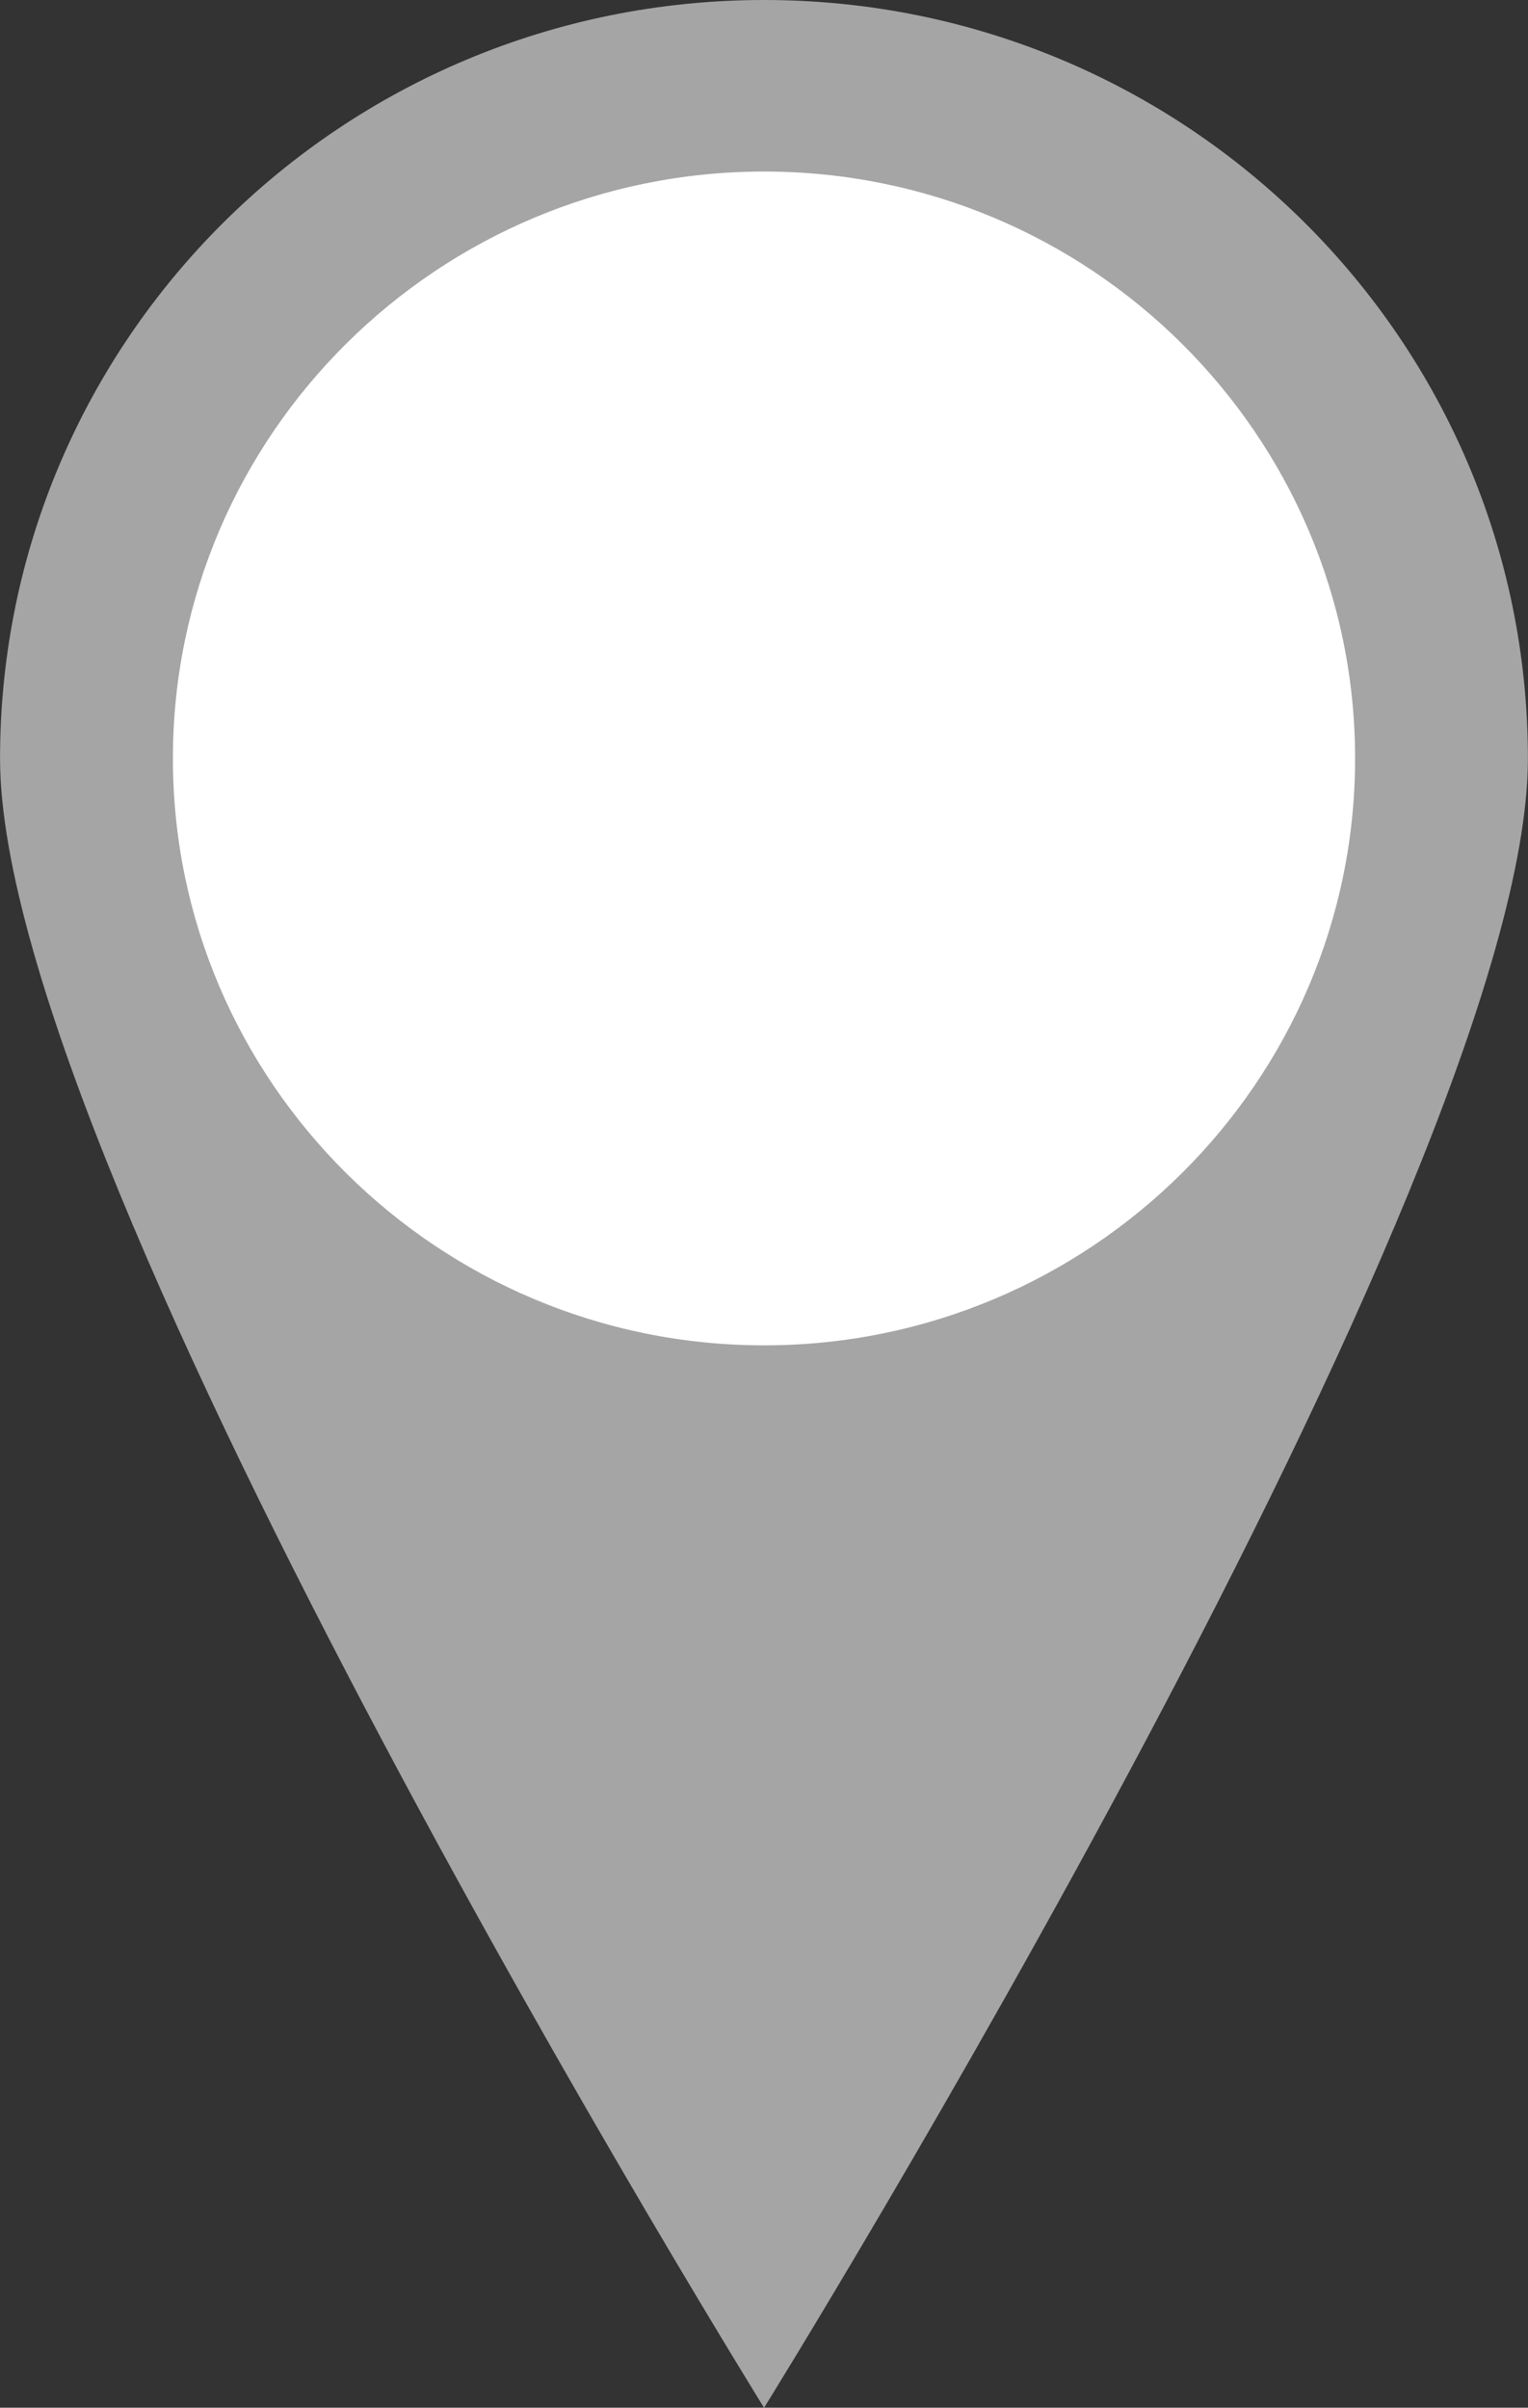 <?xml version="1.0" encoding="utf-8"?>
<!-- Generator: Adobe Illustrator 17.0.0, SVG Export Plug-In . SVG Version: 6.00 Build 0)  -->
<!DOCTYPE svg PUBLIC "-//W3C//DTD SVG 1.1//EN" "http://www.w3.org/Graphics/SVG/1.1/DTD/svg11.dtd">
<svg version="1.1" id="Camada_1" xmlns="http://www.w3.org/2000/svg" xmlns:xlink="http://www.w3.org/1999/xlink" x="0px" y="0px"
	 width="31.727px" height="49.996px" viewBox="0 0 31.727 49.996" enable-background="new 0 0 31.727 49.996" xml:space="preserve">
<rect x="0" y="0" width="31.727" height="49.996" fill="#333333" stroke="none"/>
<g>
	<circle fill="#FFFFFF" cx="15.861" cy="15.344" r="13.275"/>
	<path fill="#A5A5A5" d="M15.865,3.562c6.768,0,12.272,5.467,12.272,12.187c0,6.719-5.504,12.187-12.272,12.187
		c-6.767,0-12.275-5.468-12.275-12.187C3.59,9.029,9.098,3.562,15.865,3.562 M15.865,0C7.103,0,0.001,7.051,0.001,15.75
		c0,8.698,15.864,34.247,15.864,34.247s15.86-25.548,15.86-34.247C31.724,7.051,24.625,0,15.865,0L15.865,0z"/>
</g>
</svg>
